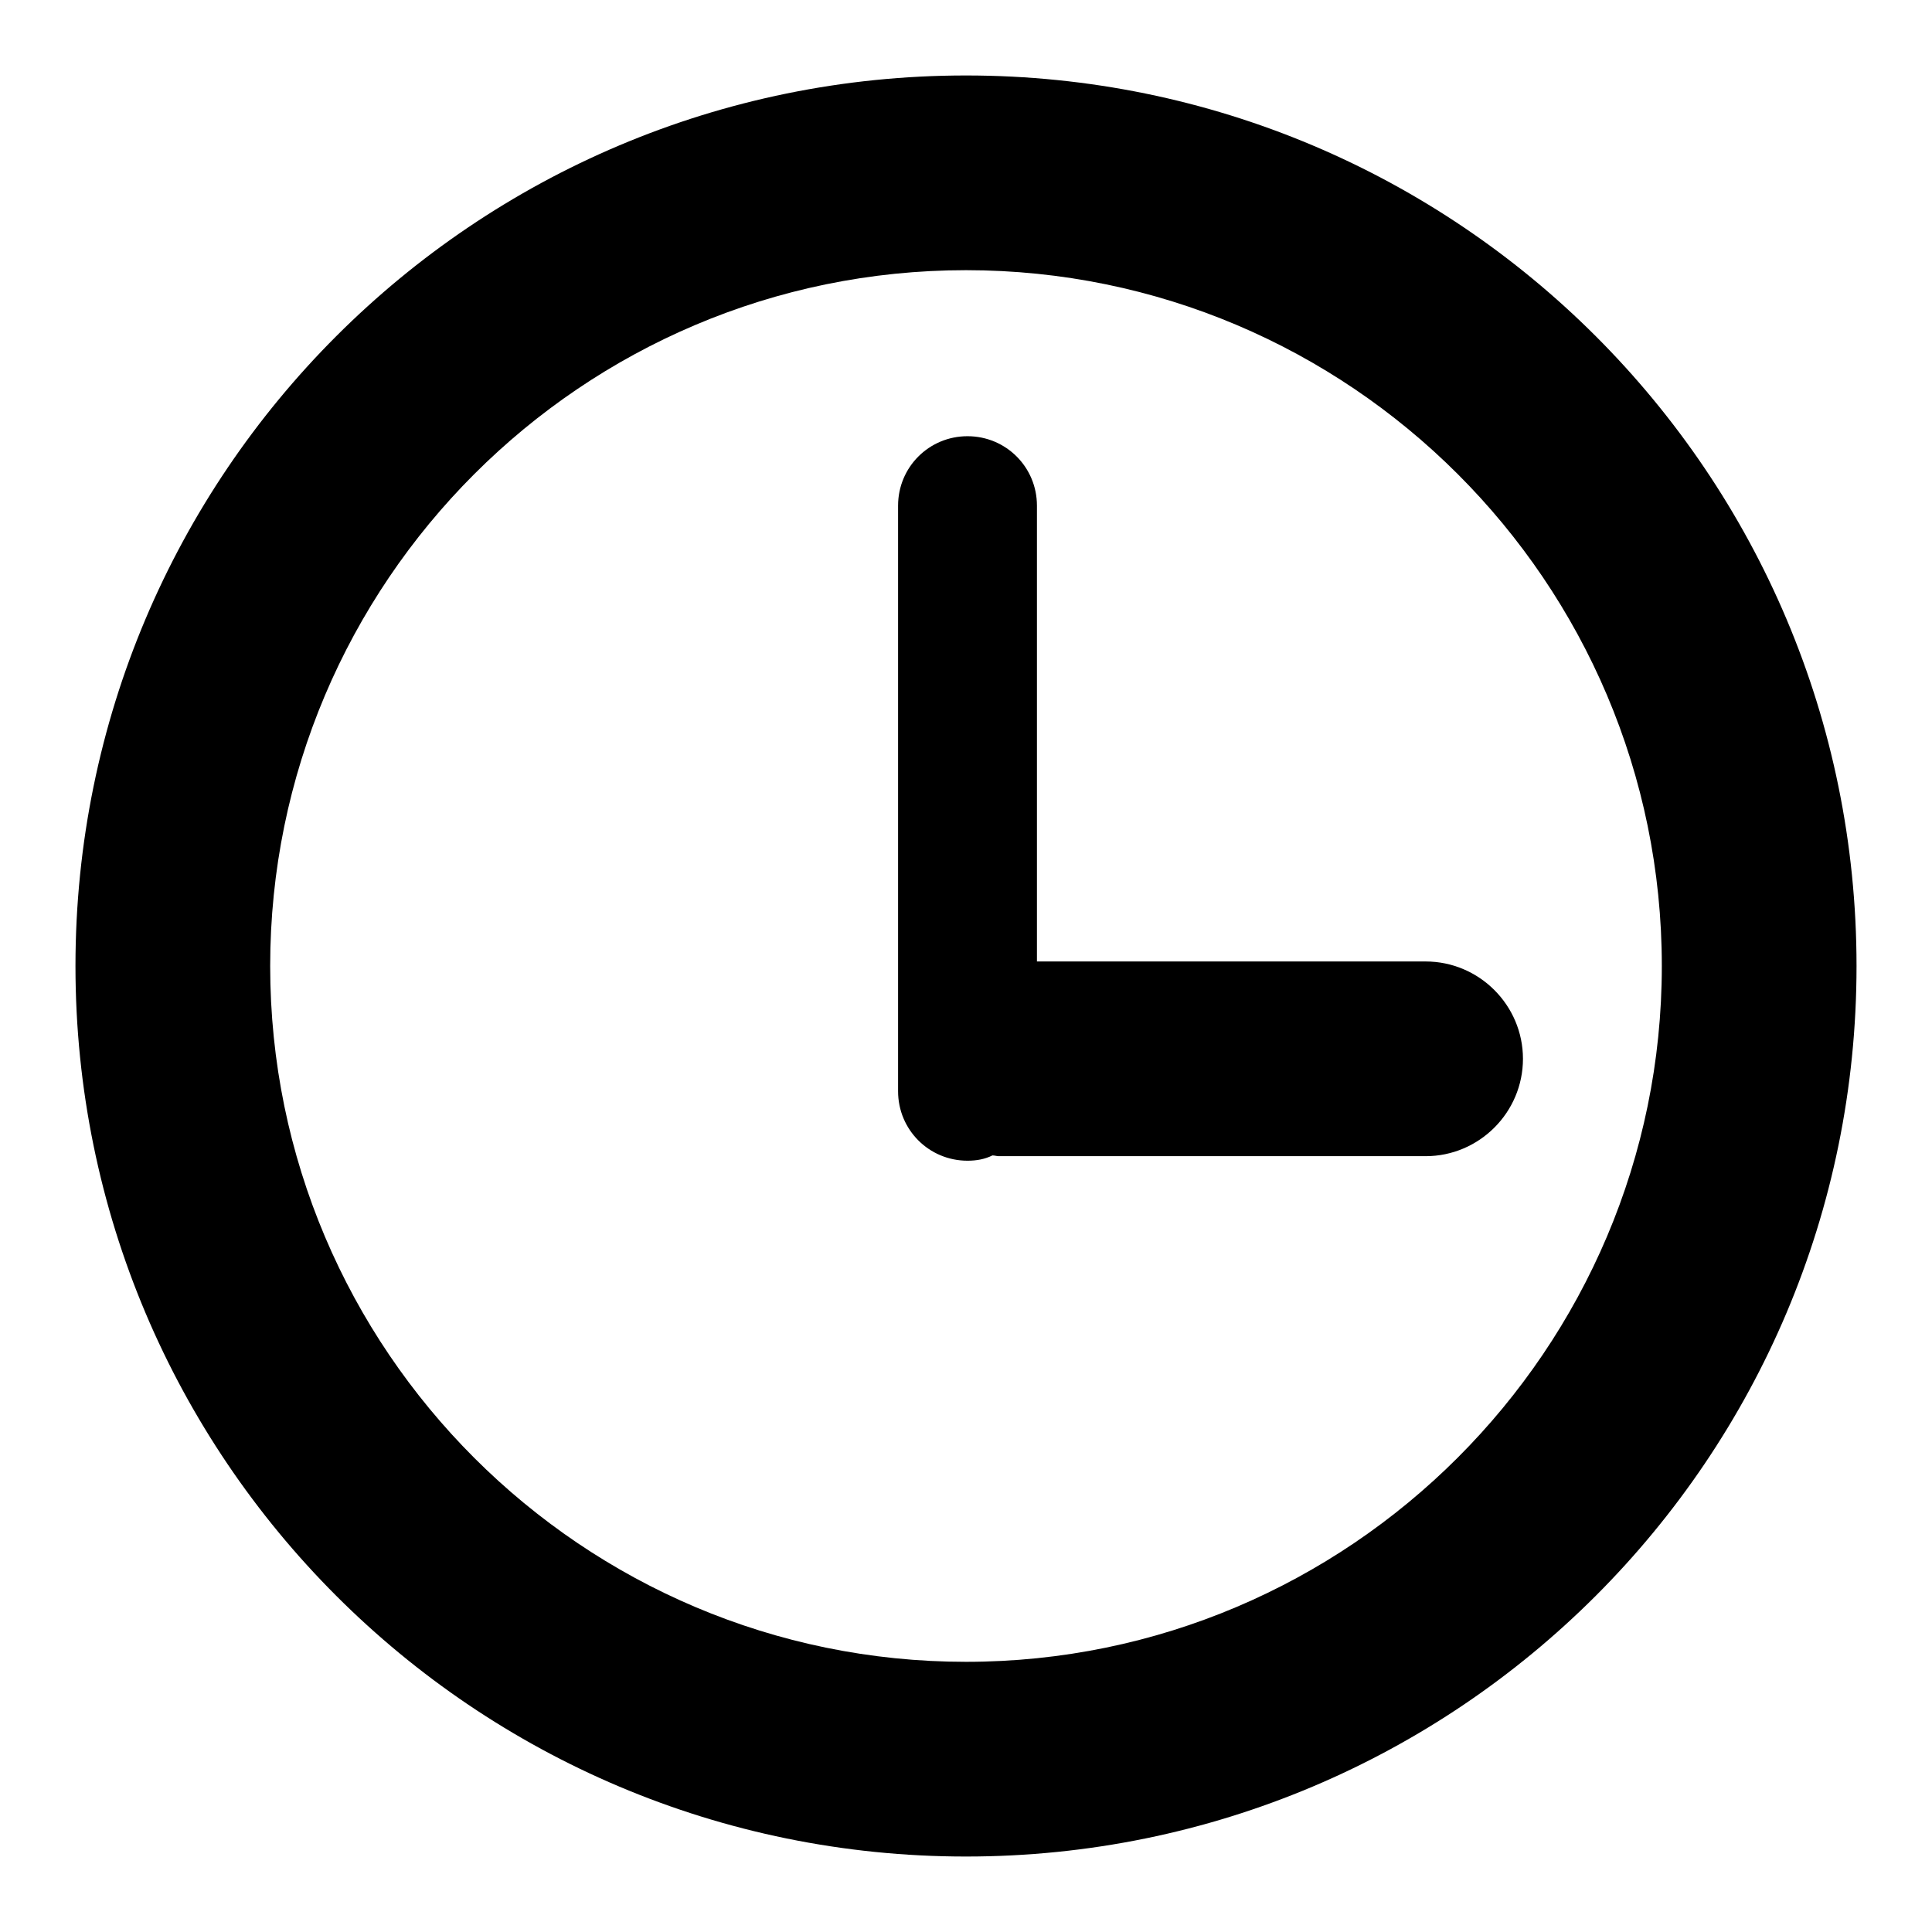 <?xml version="1.0" encoding="utf-8"?>
<!-- Svg Vector Icons : http://www.onlinewebfonts.com/icon -->
<!DOCTYPE svg PUBLIC "-//W3C//DTD SVG 1.1//EN" "http://www.w3.org/Graphics/SVG/1.1/DTD/svg11.dtd">
<svg version="1.1" xmlns="http://www.w3.org/2000/svg" xmlns:xlink="http://www.w3.org/1999/xlink" x="0px" y="0px" viewBox="0 0 256 256" enable-background="new 0 0 256 256" xml:space="preserve">
<g><g><path fill="#000000" d="M128,10C62.8,10,10,62.8,10,128c0,65.2,52.8,118,118,118c65.2,0,118-52.8,118-118C246,62.8,193.2,10,128,10z M128,220.2c-50.8,0-92.2-41.3-92.2-92.2c0-50.8,41.3-92.2,92.2-92.2c50.8,0,92.2,41.3,92.2,92.2C220.2,178.8,178.8,220.2,128,220.2z"/><path fill="#000000" d="M188.9,127.4h-51.5V67c0-5.1-4.1-9.2-9.2-9.2c-5.1,0-9.2,4.1-9.2,9.2v77.6c0,5.1,4.1,9.2,9.2,9.2c1.2,0,2.3-0.2,3.3-0.7c0.3,0,0.6,0.1,0.8,0.1h56.6c7.1,0,12.9-5.8,12.9-12.9C201.8,133.2,196,127.4,188.9,127.4z"/></g></g>
</svg>